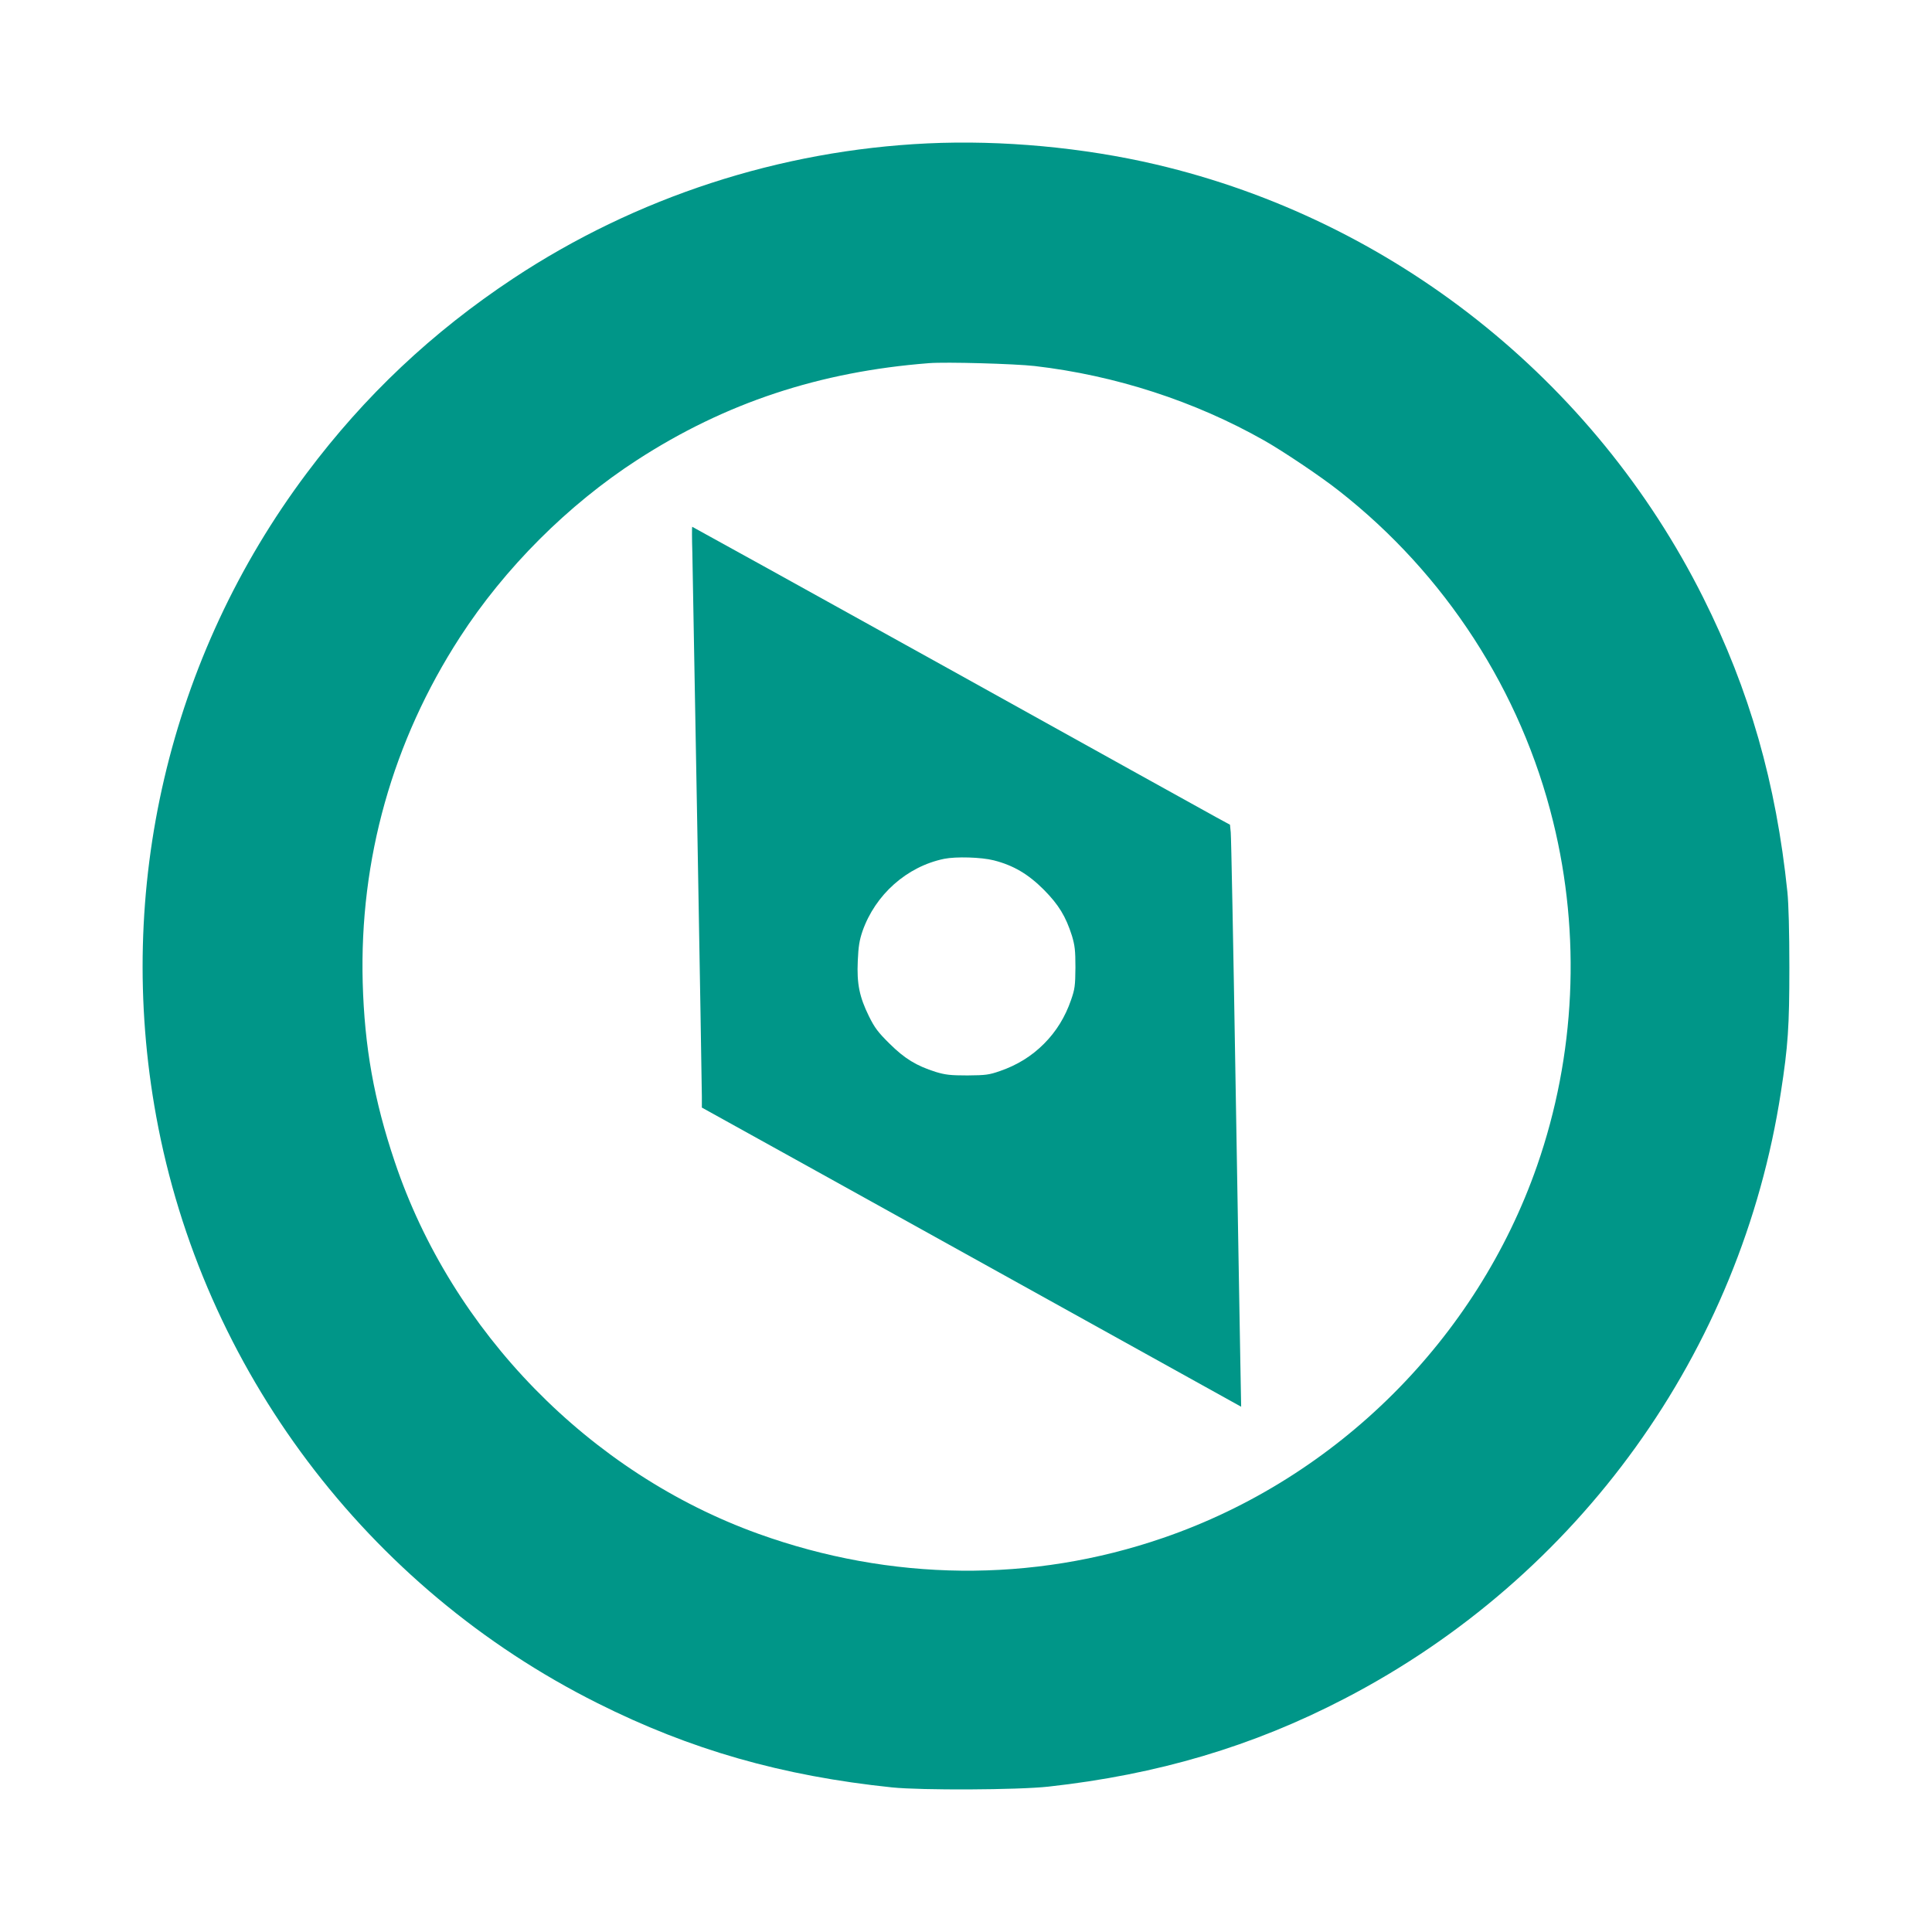 <?xml version="1.0" standalone="no"?>
<!DOCTYPE svg PUBLIC "-//W3C//DTD SVG 20010904//EN"
 "http://www.w3.org/TR/2001/REC-SVG-20010904/DTD/svg10.dtd">
<svg version="1.0" xmlns="http://www.w3.org/2000/svg"
 width="1280pt" height="1280pt" viewBox="0 0 1280 1280"
 preserveAspectRatio="xMidYMid meet">
<g transform="translate(0,1280) scale(0.1,-0.1)"
fill="#009688" stroke="none">
<path d="M6145 11850 c-979 -46 -1932 -357 -2745 -895 -536 -355 -984 -777
-1368 -1290 -912 -1216 -1272 -2756 -997 -4262 306 -1674 1395 -3122 2924
-3887 614 -308 1221 -482 1951 -558 195 -20 833 -17 1035 5 726 80 1355 267
1963 583 1553 805 2627 2299 2891 4019 47 303 56 434 56 825 0 238 -5 421 -13
500 -75 724 -251 1338 -558 1951 -723 1444 -2058 2501 -3624 2869 -482 113
-1021 163 -1515 140z m710 -1475 c535 -62 1061 -233 1520 -493 124 -70 379
-241 496 -334 705 -552 1207 -1328 1419 -2192 185 -751 148 -1548 -106 -2278
-400 -1149 -1327 -2072 -2478 -2467 -868 -299 -1803 -289 -2681 27 -1117 402
-2031 1337 -2410 2466 -137 407 -200 759 -212 1186 -22 816 198 1599 644 2288
297 459 716 878 1175 1175 583 378 1209 585 1933 641 113 9 567 -4 700 -19z"/>
<path d="M4587 9138 c5 -227 63 -3512 63 -3604 l0 -72 758 -420 c416 -231
1220 -677 1786 -991 l1029 -571 -6 328 c-3 180 -18 1025 -32 1877 -14 853 -28
1573 -31 1600 l-5 51 -92 50 c-51 28 -852 472 -1780 988 -928 515 -1689 936
-1691 936 -2 0 -2 -78 1 -172z m1997 -2038 c130 -33 228 -91 331 -194 99 -100
146 -177 187 -306 19 -64 23 -96 23 -210 -1 -121 -4 -143 -29 -215 -39 -113
-98 -209 -180 -291 -82 -82 -178 -141 -291 -180 -72 -25 -94 -28 -215 -29
-114 0 -146 4 -210 23 -129 41 -206 88 -306 187 -76 75 -99 105 -137 182 -63
128 -81 215 -74 367 4 95 11 137 31 196 85 243 294 429 541 480 79 16 247 11
329 -10z"/>
</g>
</svg>
